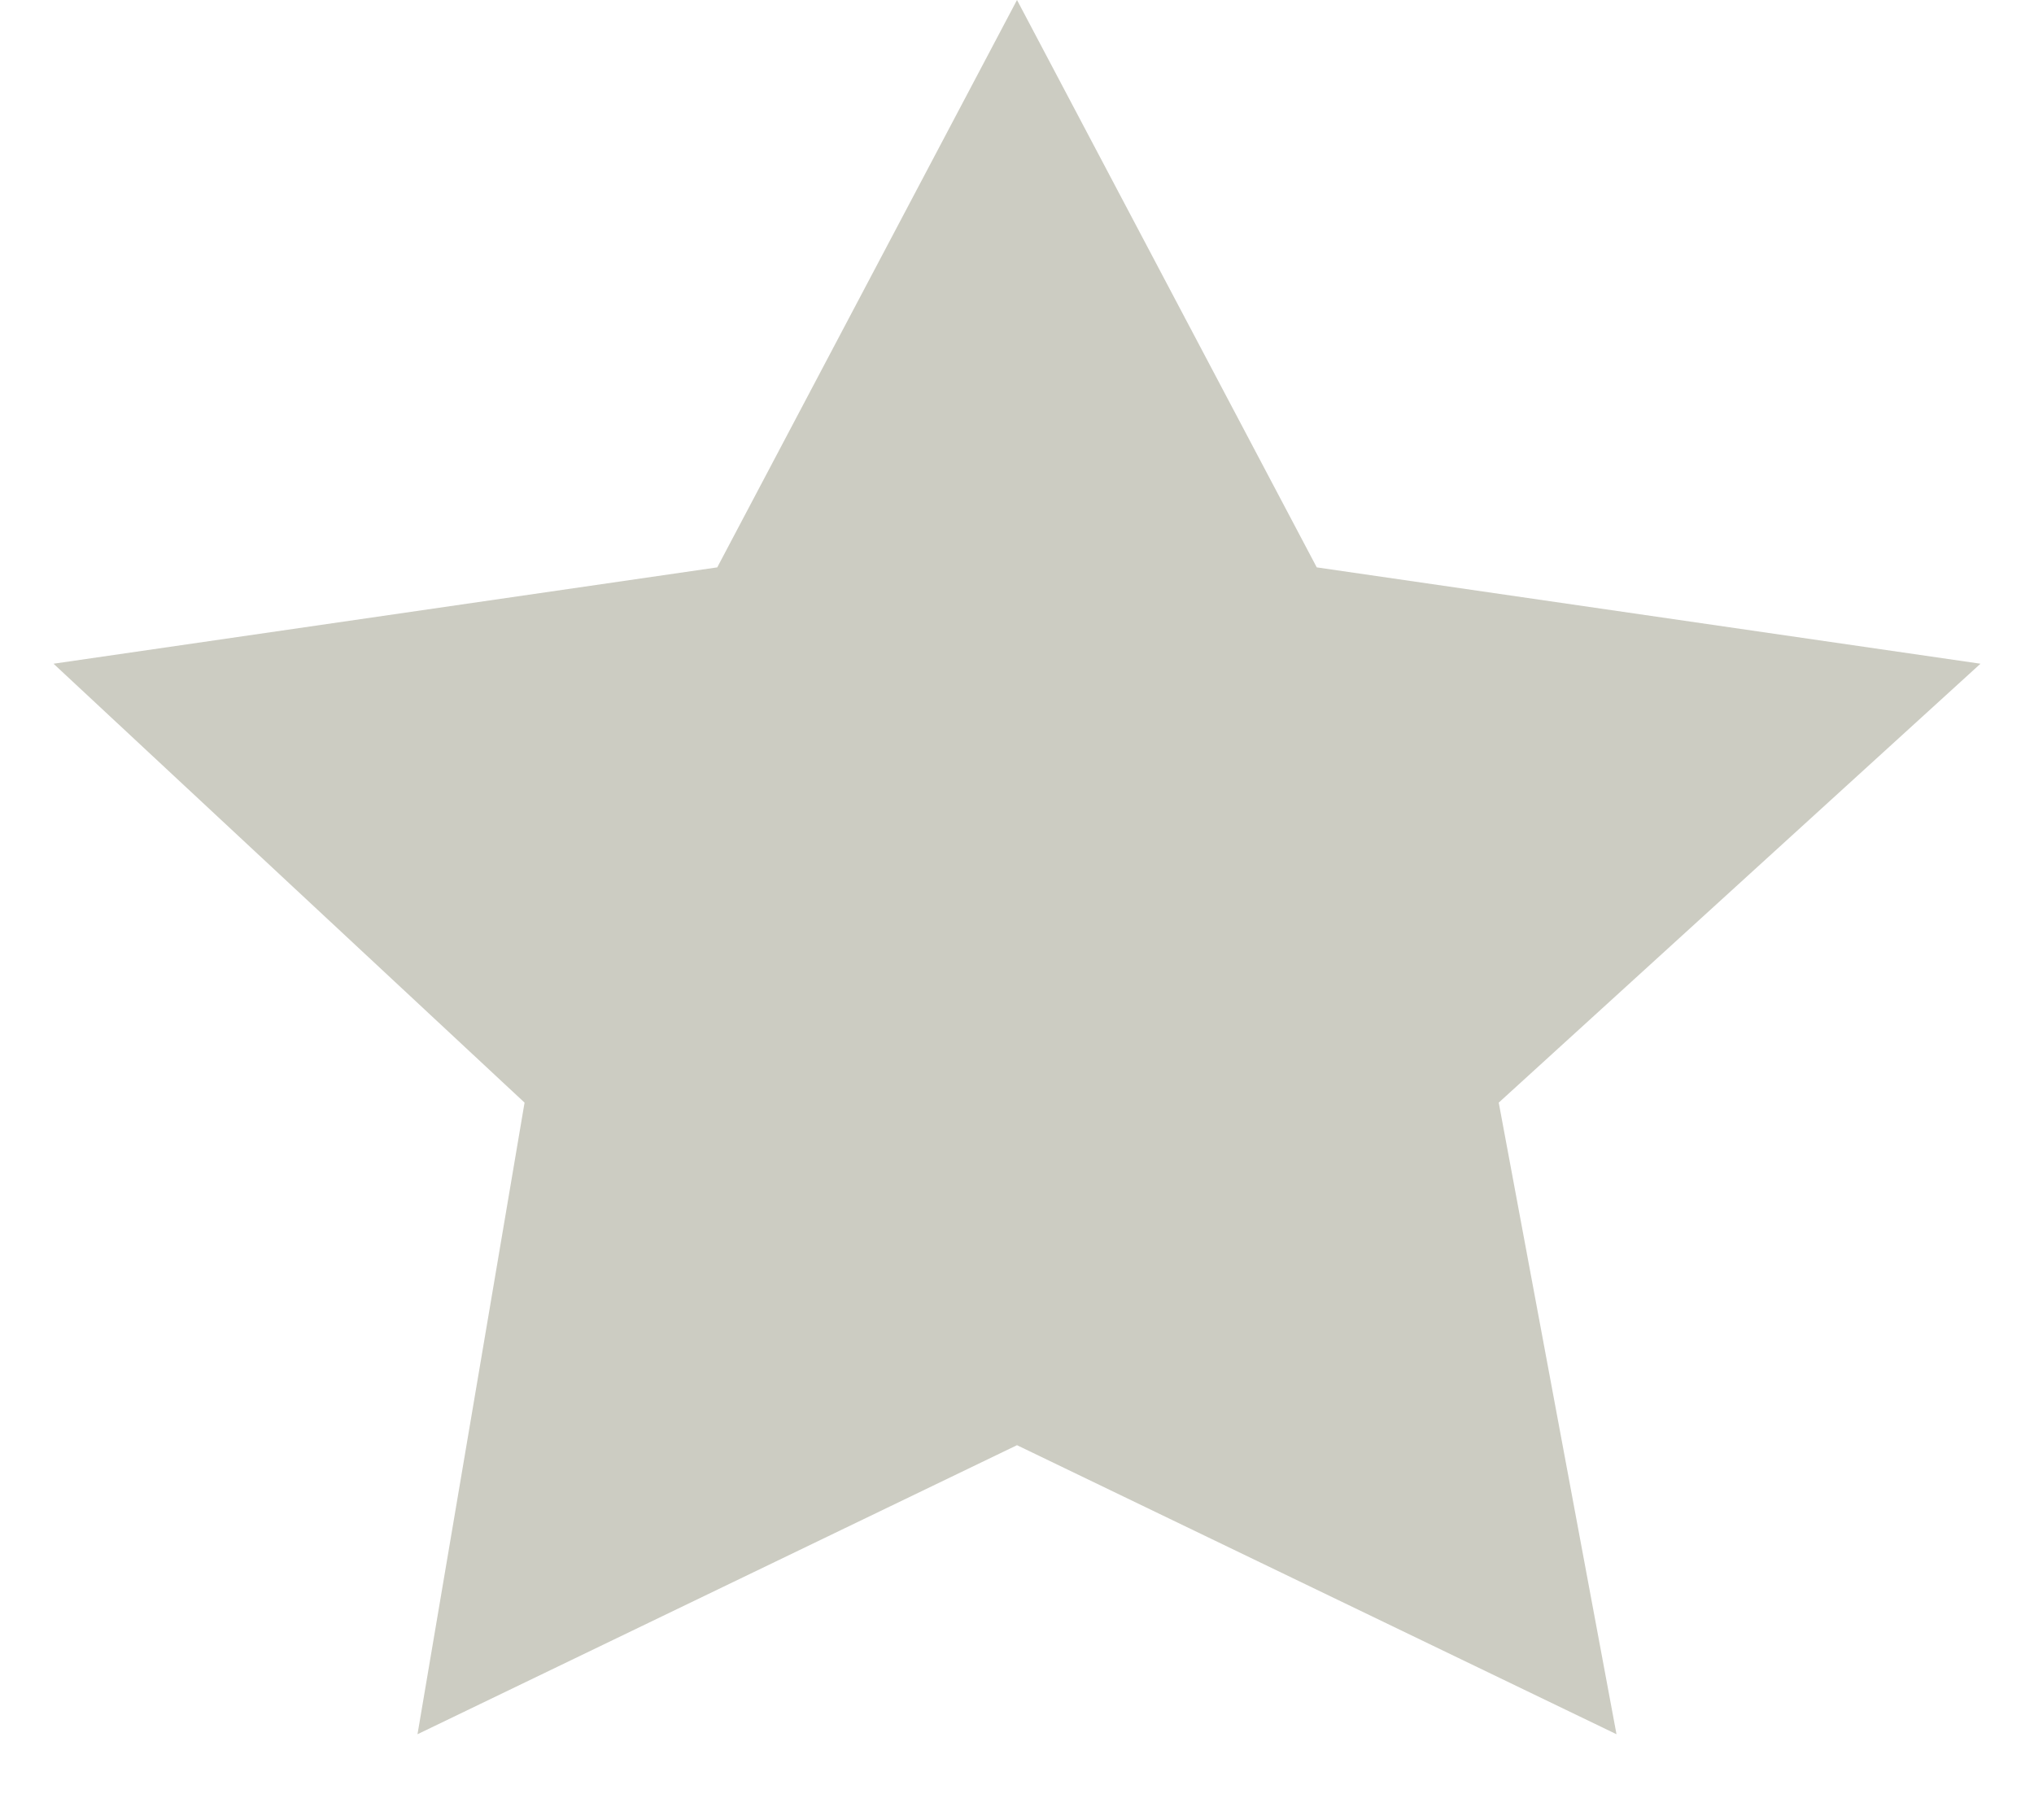 <?xml version="1.0" encoding="utf-8"?>
<!-- Generator: Adobe Illustrator 23.0.4, SVG Export Plug-In . SVG Version: 6.00 Build 0)  -->
<svg version="1.1" id="Layer_1" xmlns="http://www.w3.org/2000/svg" xmlns:xlink="http://www.w3.org/1999/xlink" x="0px" y="0px"
	 viewBox="0 0 19 17" style="enable-background:new 0 0 19 17;" xml:space="preserve">
<style type="text/css">
	.st0{fill-rule:evenodd;clip-rule:evenodd;fill:#CCCCC2;}
</style>
<title>Group 8</title>
<desc>Created with Sketch.</desc>
<g id="Athlete">
	<g id="desktop-athlete-event-listing-reviews" transform="translate(-761, -1616)">
		<g id="Group-8" transform="translate(761, 1616)">
			<g id="Group-7-Copy-10">
				<polygon id="Star" class="st0" points="9.5,13.5 3.9,16.2 4.9,10.3 0.5,6.2 6.7,5.3 9.5,0 12.3,5.3 18.5,6.2 14,10.3 15.1,16.2 
									"/>
			</g>
		</g>
	</g>
</g>
</svg>
